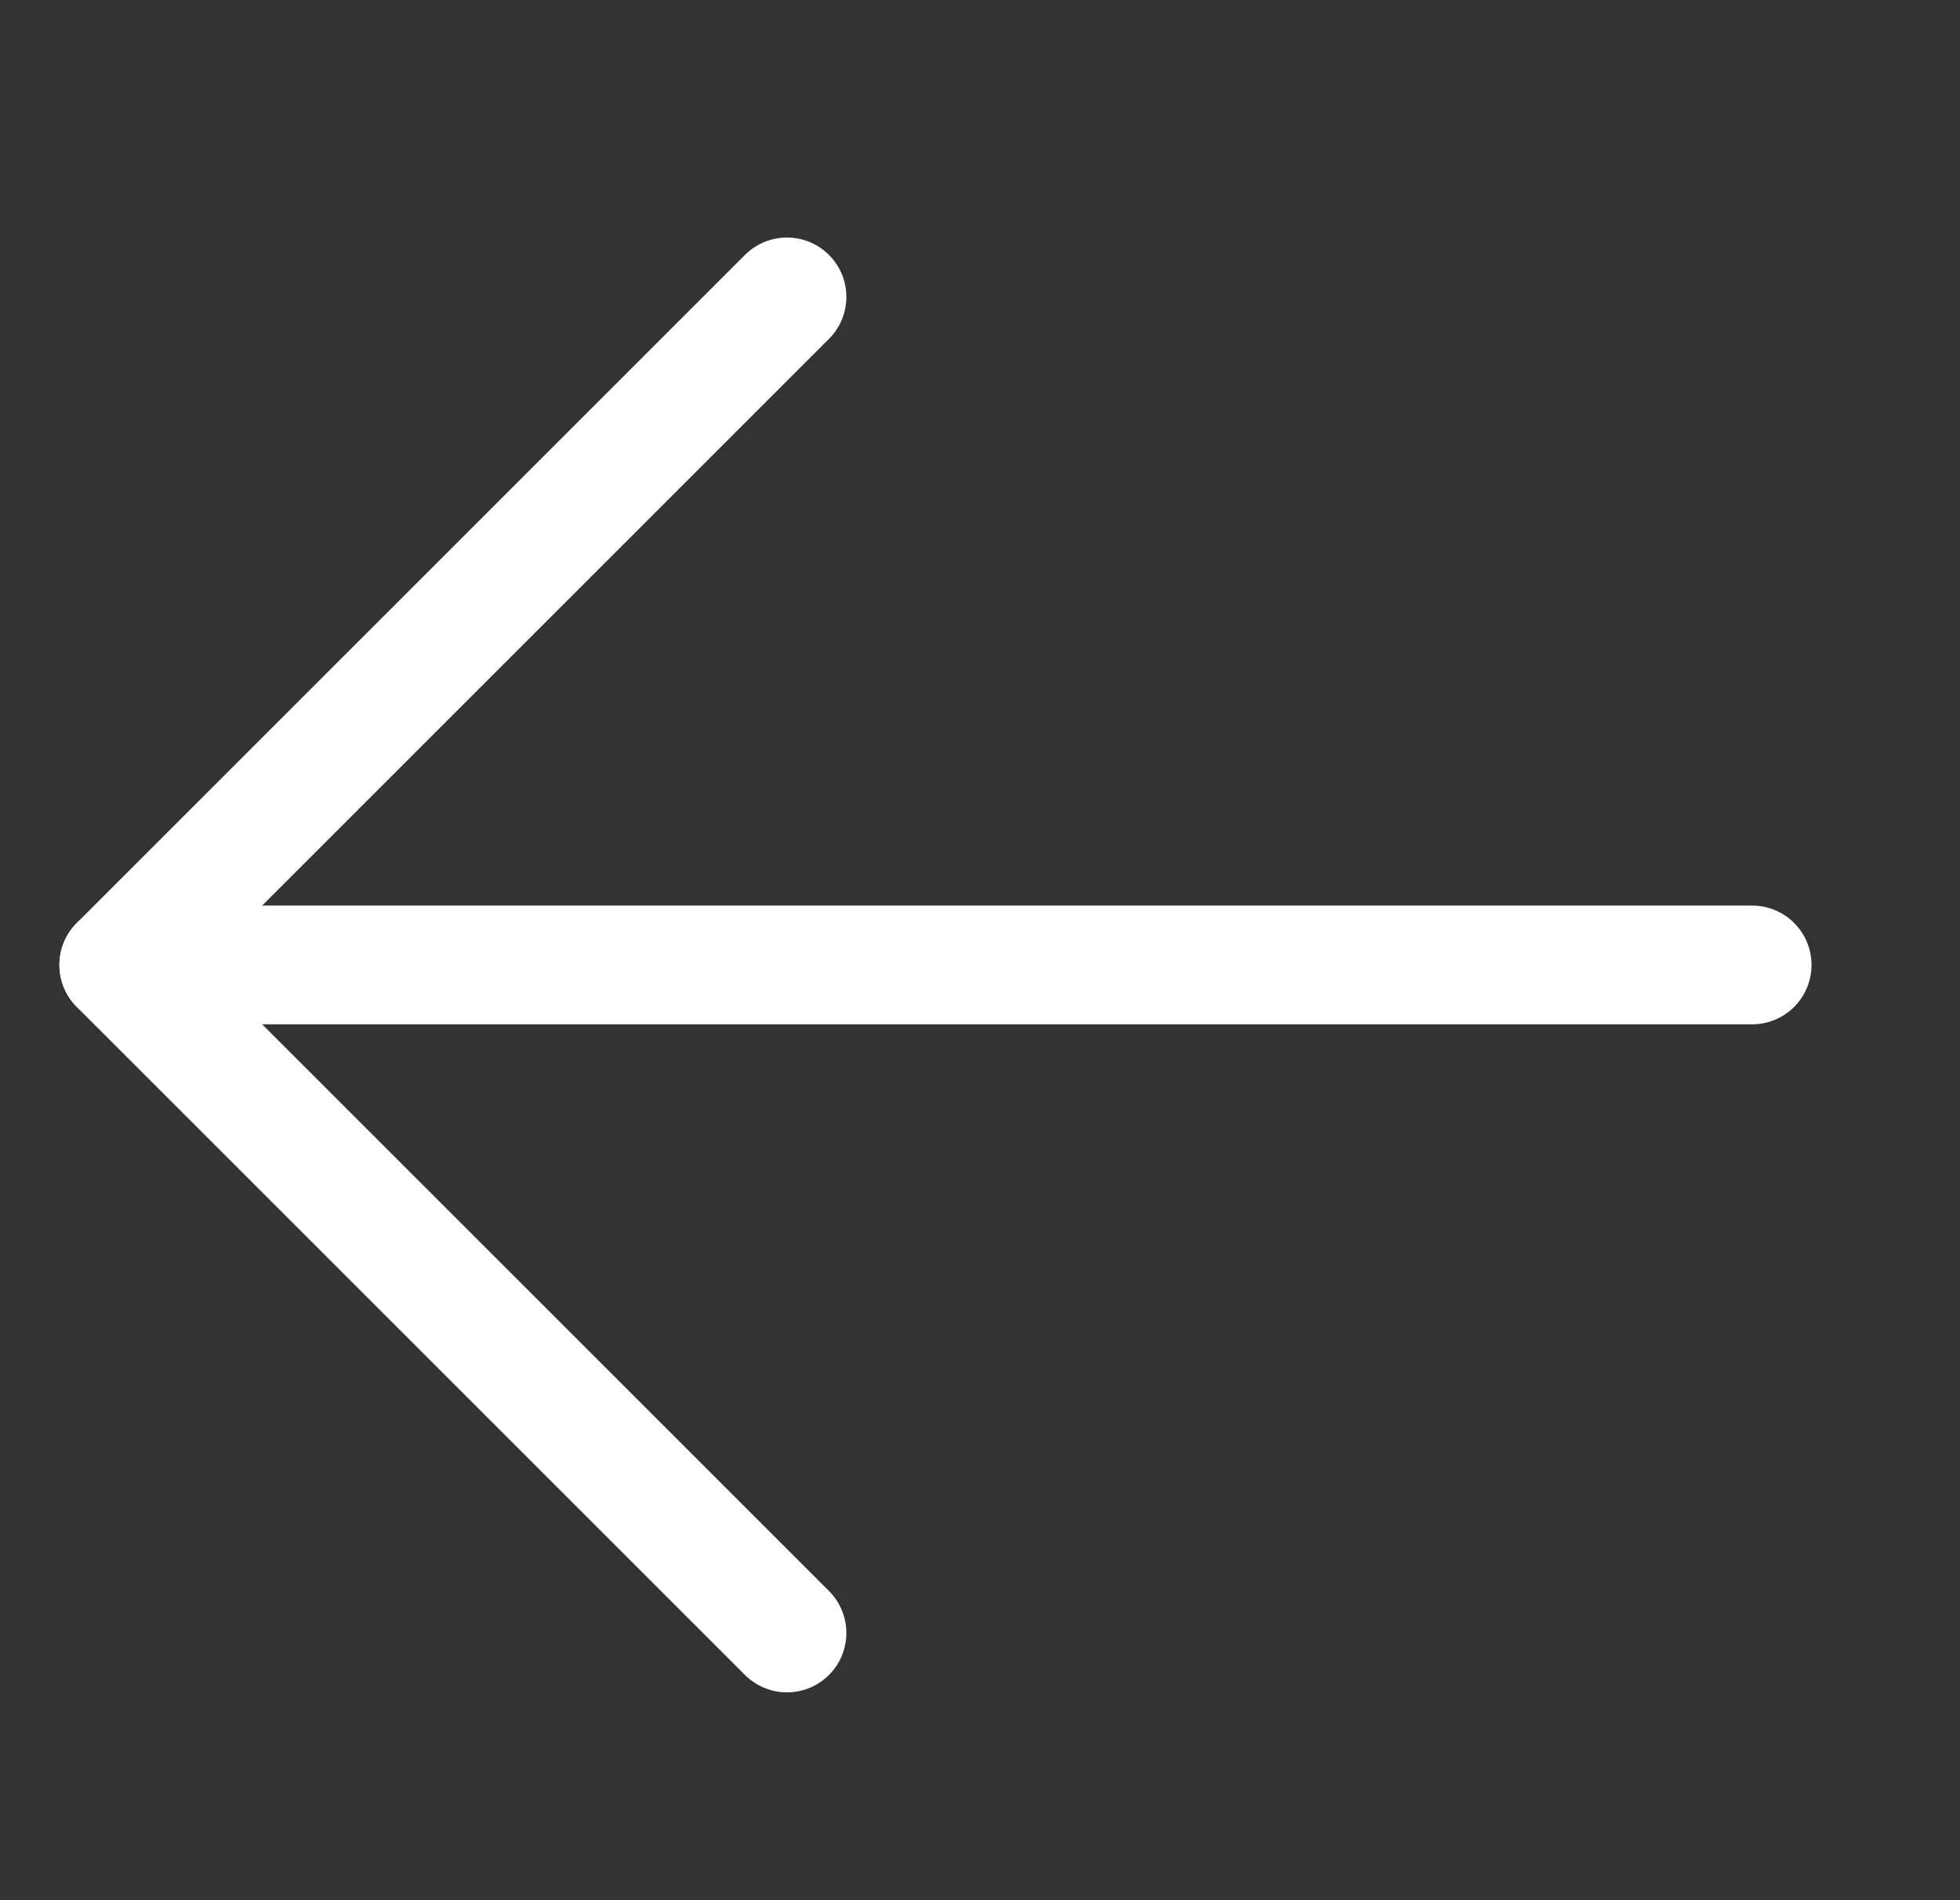 <svg width="33" height="32" viewBox="0 0 33 32" fill="none" xmlns="http://www.w3.org/2000/svg">
<rect x="0" y="0" width="33" height="32" fill="#333333" stroke="none"/>
<path d="M29.5 16.25H2" stroke="white" stroke-width="2" stroke-linecap="round" stroke-linejoin="round"/>
<path d="M13.25 5L2 16.25L13.25 27.5" stroke="white" stroke-width="2" stroke-linecap="round" stroke-linejoin="round"/>
</svg>
